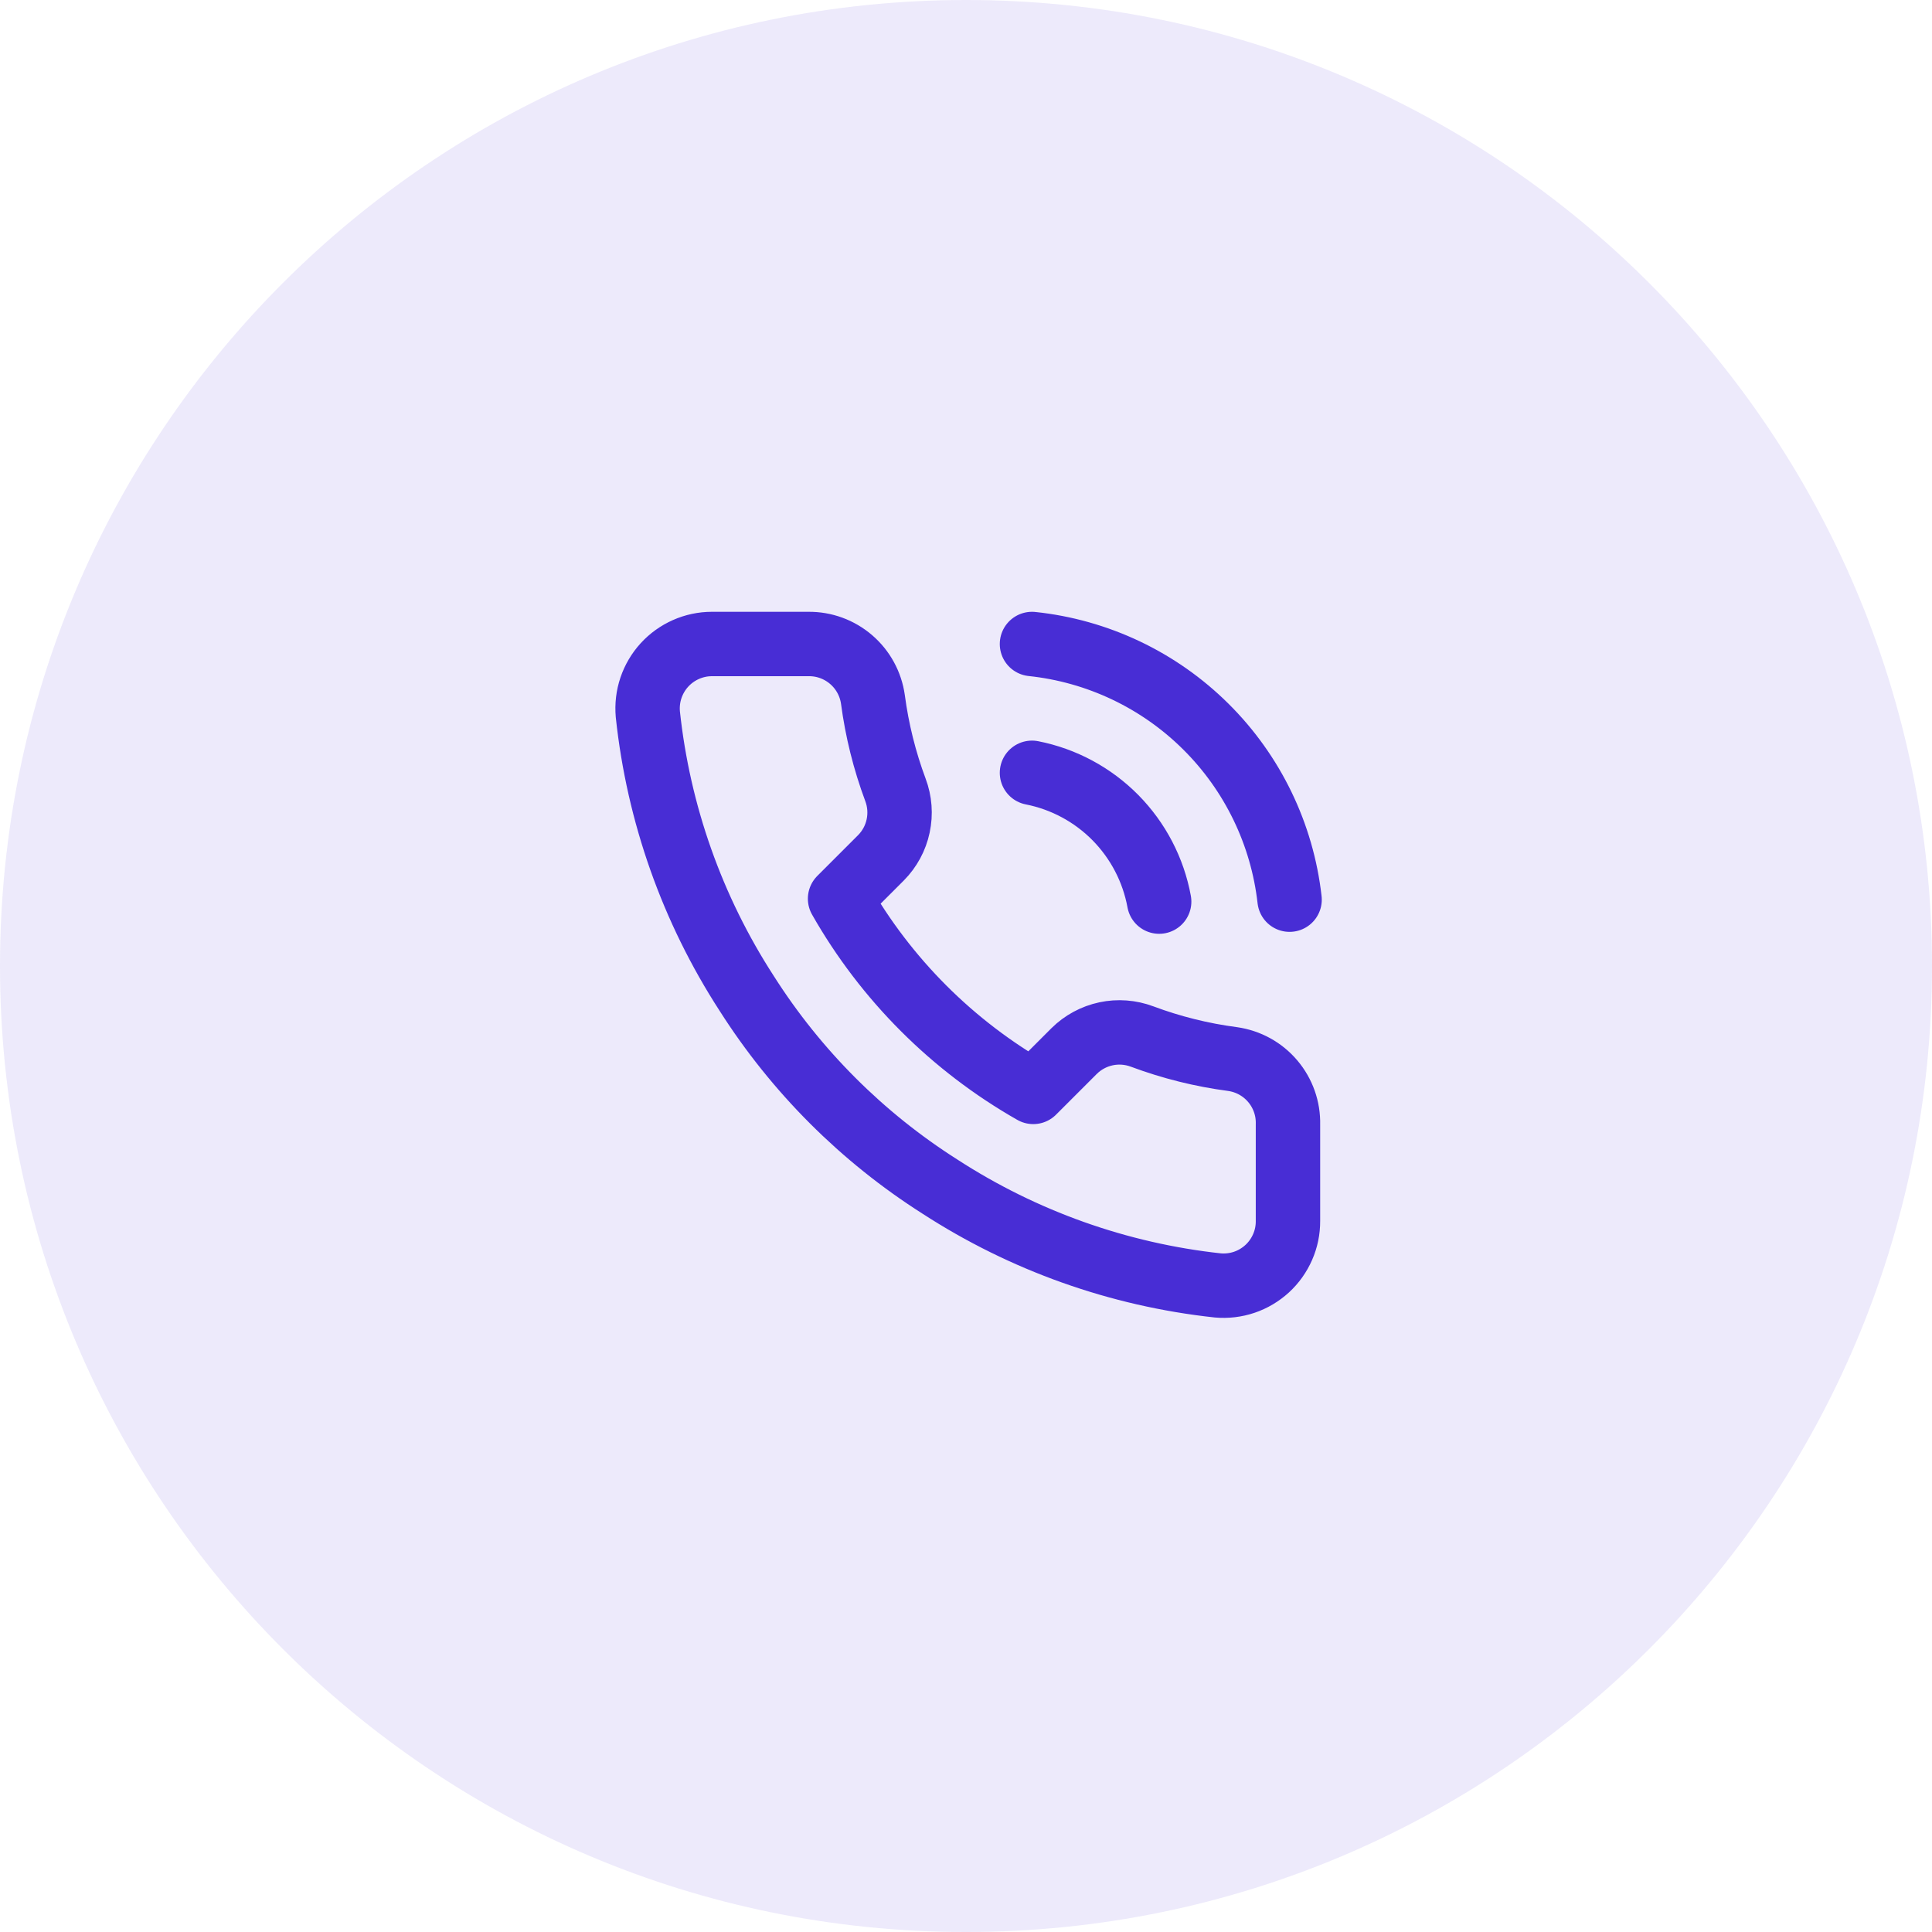 <svg width="60" height="60" viewBox="0 0 60 60" fill="none" xmlns="http://www.w3.org/2000/svg">
<path d="M0 30C0 13.431 13.431 0 30 0C46.569 0 60 13.431 60 30C60 46.569 46.569 60 30 60C13.431 60 0 46.569 0 30Z" fill="#482DD5" fill-opacity="0.1"/>
<path d="M32.049 20C34.088 20.215 35.992 21.119 37.446 22.563C38.901 24.006 39.819 25.903 40.049 27.94M32.049 24C33.033 24.194 33.935 24.679 34.64 25.392C35.344 26.106 35.818 27.014 35.999 28M39.999 34.92V37.92C40.001 38.199 39.944 38.474 39.832 38.729C39.72 38.985 39.557 39.214 39.352 39.402C39.146 39.59 38.904 39.734 38.64 39.823C38.376 39.912 38.097 39.945 37.819 39.92C34.742 39.586 31.786 38.534 29.189 36.85C26.773 35.315 24.725 33.266 23.189 30.85C21.499 28.241 20.448 25.271 20.119 22.18C20.095 21.904 20.127 21.625 20.216 21.362C20.305 21.099 20.447 20.857 20.634 20.652C20.821 20.447 21.049 20.283 21.303 20.171C21.557 20.058 21.832 20 22.109 20H25.109C25.595 19.995 26.065 20.167 26.433 20.484C26.801 20.8 27.041 21.239 27.109 21.72C27.236 22.68 27.471 23.623 27.809 24.53C27.944 24.888 27.973 25.277 27.893 25.651C27.814 26.025 27.628 26.368 27.359 26.64L26.089 27.91C27.513 30.414 29.586 32.486 32.089 33.91L33.359 32.64C33.631 32.371 33.975 32.186 34.349 32.106C34.722 32.026 35.111 32.056 35.469 32.19C36.377 32.529 37.319 32.764 38.279 32.89C38.765 32.959 39.209 33.203 39.526 33.578C39.843 33.952 40.012 34.43 39.999 34.92Z" stroke="#482DD5" stroke-width="2" stroke-linecap="round" stroke-linejoin="round"/>
</svg>
